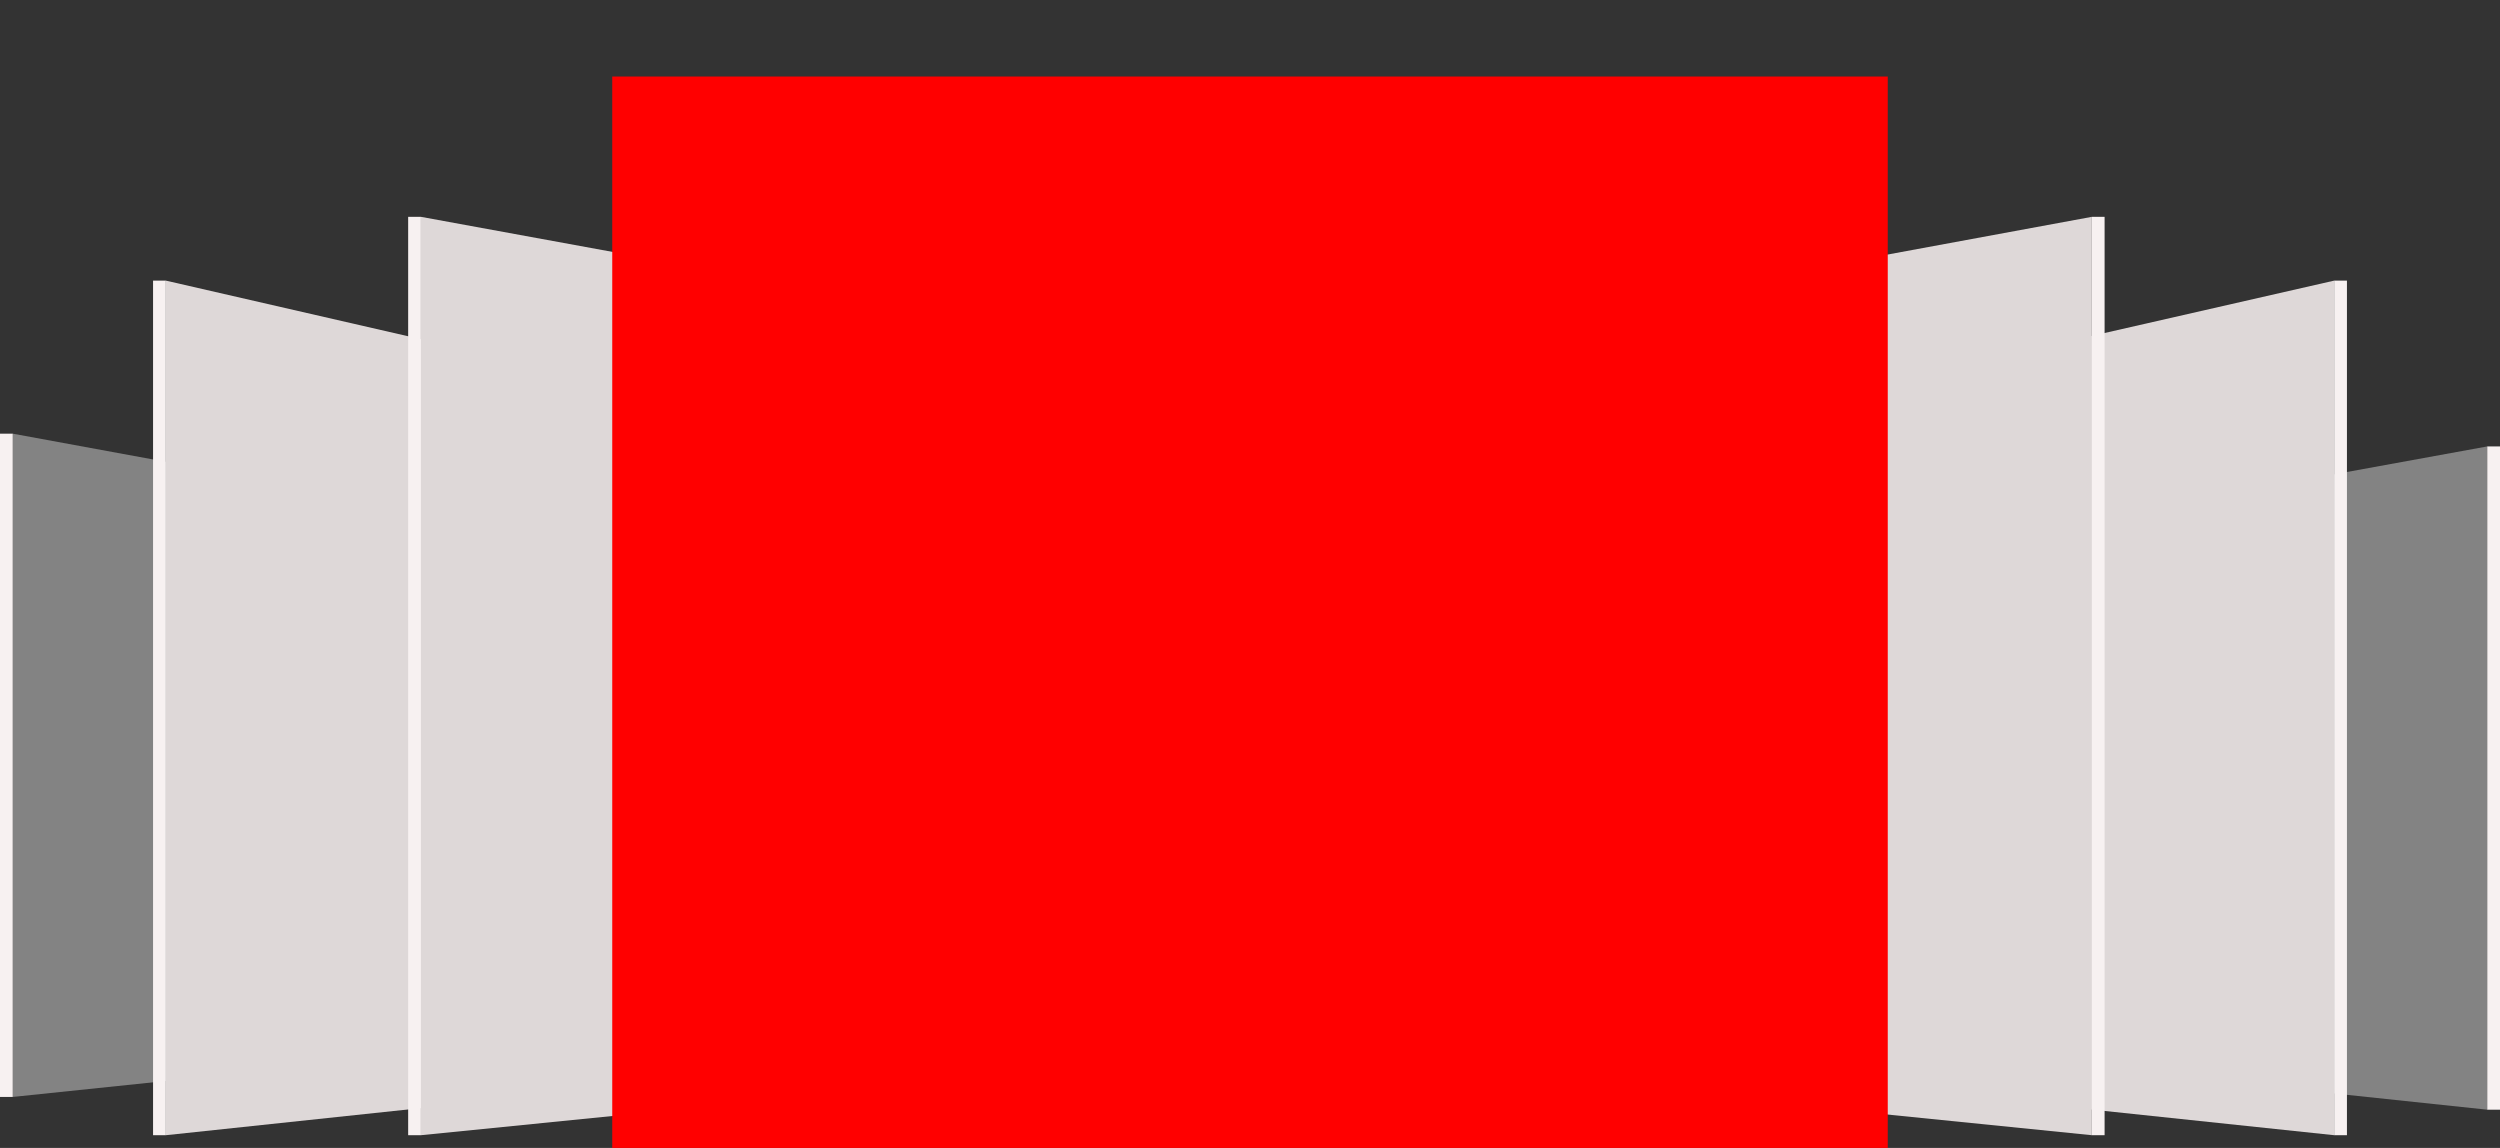<svg xmlns="http://www.w3.org/2000/svg" viewBox="0 0 980 450">
  <rect x="0" y="0" width="980" height="450" fill="#333333" stroke="none"/>
  <defs>
    <style>
      .cls-1 {
        fill: none;
      }

      .cls-2 {
        fill: #838383;
      }

      .cls-3 {
        fill: #ded8d8;
      }

      .cls-4 {
        fill: #f7f1f1;
      }

      .cls-5 {
        fill: red;
      }
    </style>
  </defs>
  <title>2011_07_JUL17_clientuki</title>
  <g id="background">
    <rect class="cls-1" width="980" height="450"/>
  </g>
  <g id="vector">
    <polygon class="cls-2" points="716.56 407.635 975 435 975 175 716.56 222.084 716.56 407.635"/>
    <polygon class="cls-3" points="596.516 411.364 915 445 915 110 596.516 182.684 596.516 411.364"/>
    <polygon class="cls-3" points="464.474 409.059 820 445 820 85 464.474 150.632 464.474 409.059"/>
    <polygon class="cls-2" points="263.491 403.067 5 430 5 170 263.491 217.516 263.491 403.067"/>
    <polygon class="cls-3" points="381.494 411.364 65 445 65 110 381.494 182.684 381.494 411.364"/>
    <polygon class="cls-3" points="523.535 409.059 165 445 165 85 523.535 150.632 523.535 409.059"/>
  </g>
  <g id="img">
    <rect class="cls-4" y="170" width="5" height="260"/>
    <rect class="cls-4" x="975" y="175" width="5" height="260"/>
    <rect class="cls-4" x="60" y="110" width="5" height="335"/>
    <rect class="cls-4" x="915" y="110" width="5" height="335"/>
    <rect class="cls-4" x="160" y="85" width="5" height="360"/>
    <rect class="cls-4" x="820" y="85" width="5" height="360"/>
    <rect class="cls-5" x="240" y="30" width="500" height="420"/>
  </g>
</svg>
